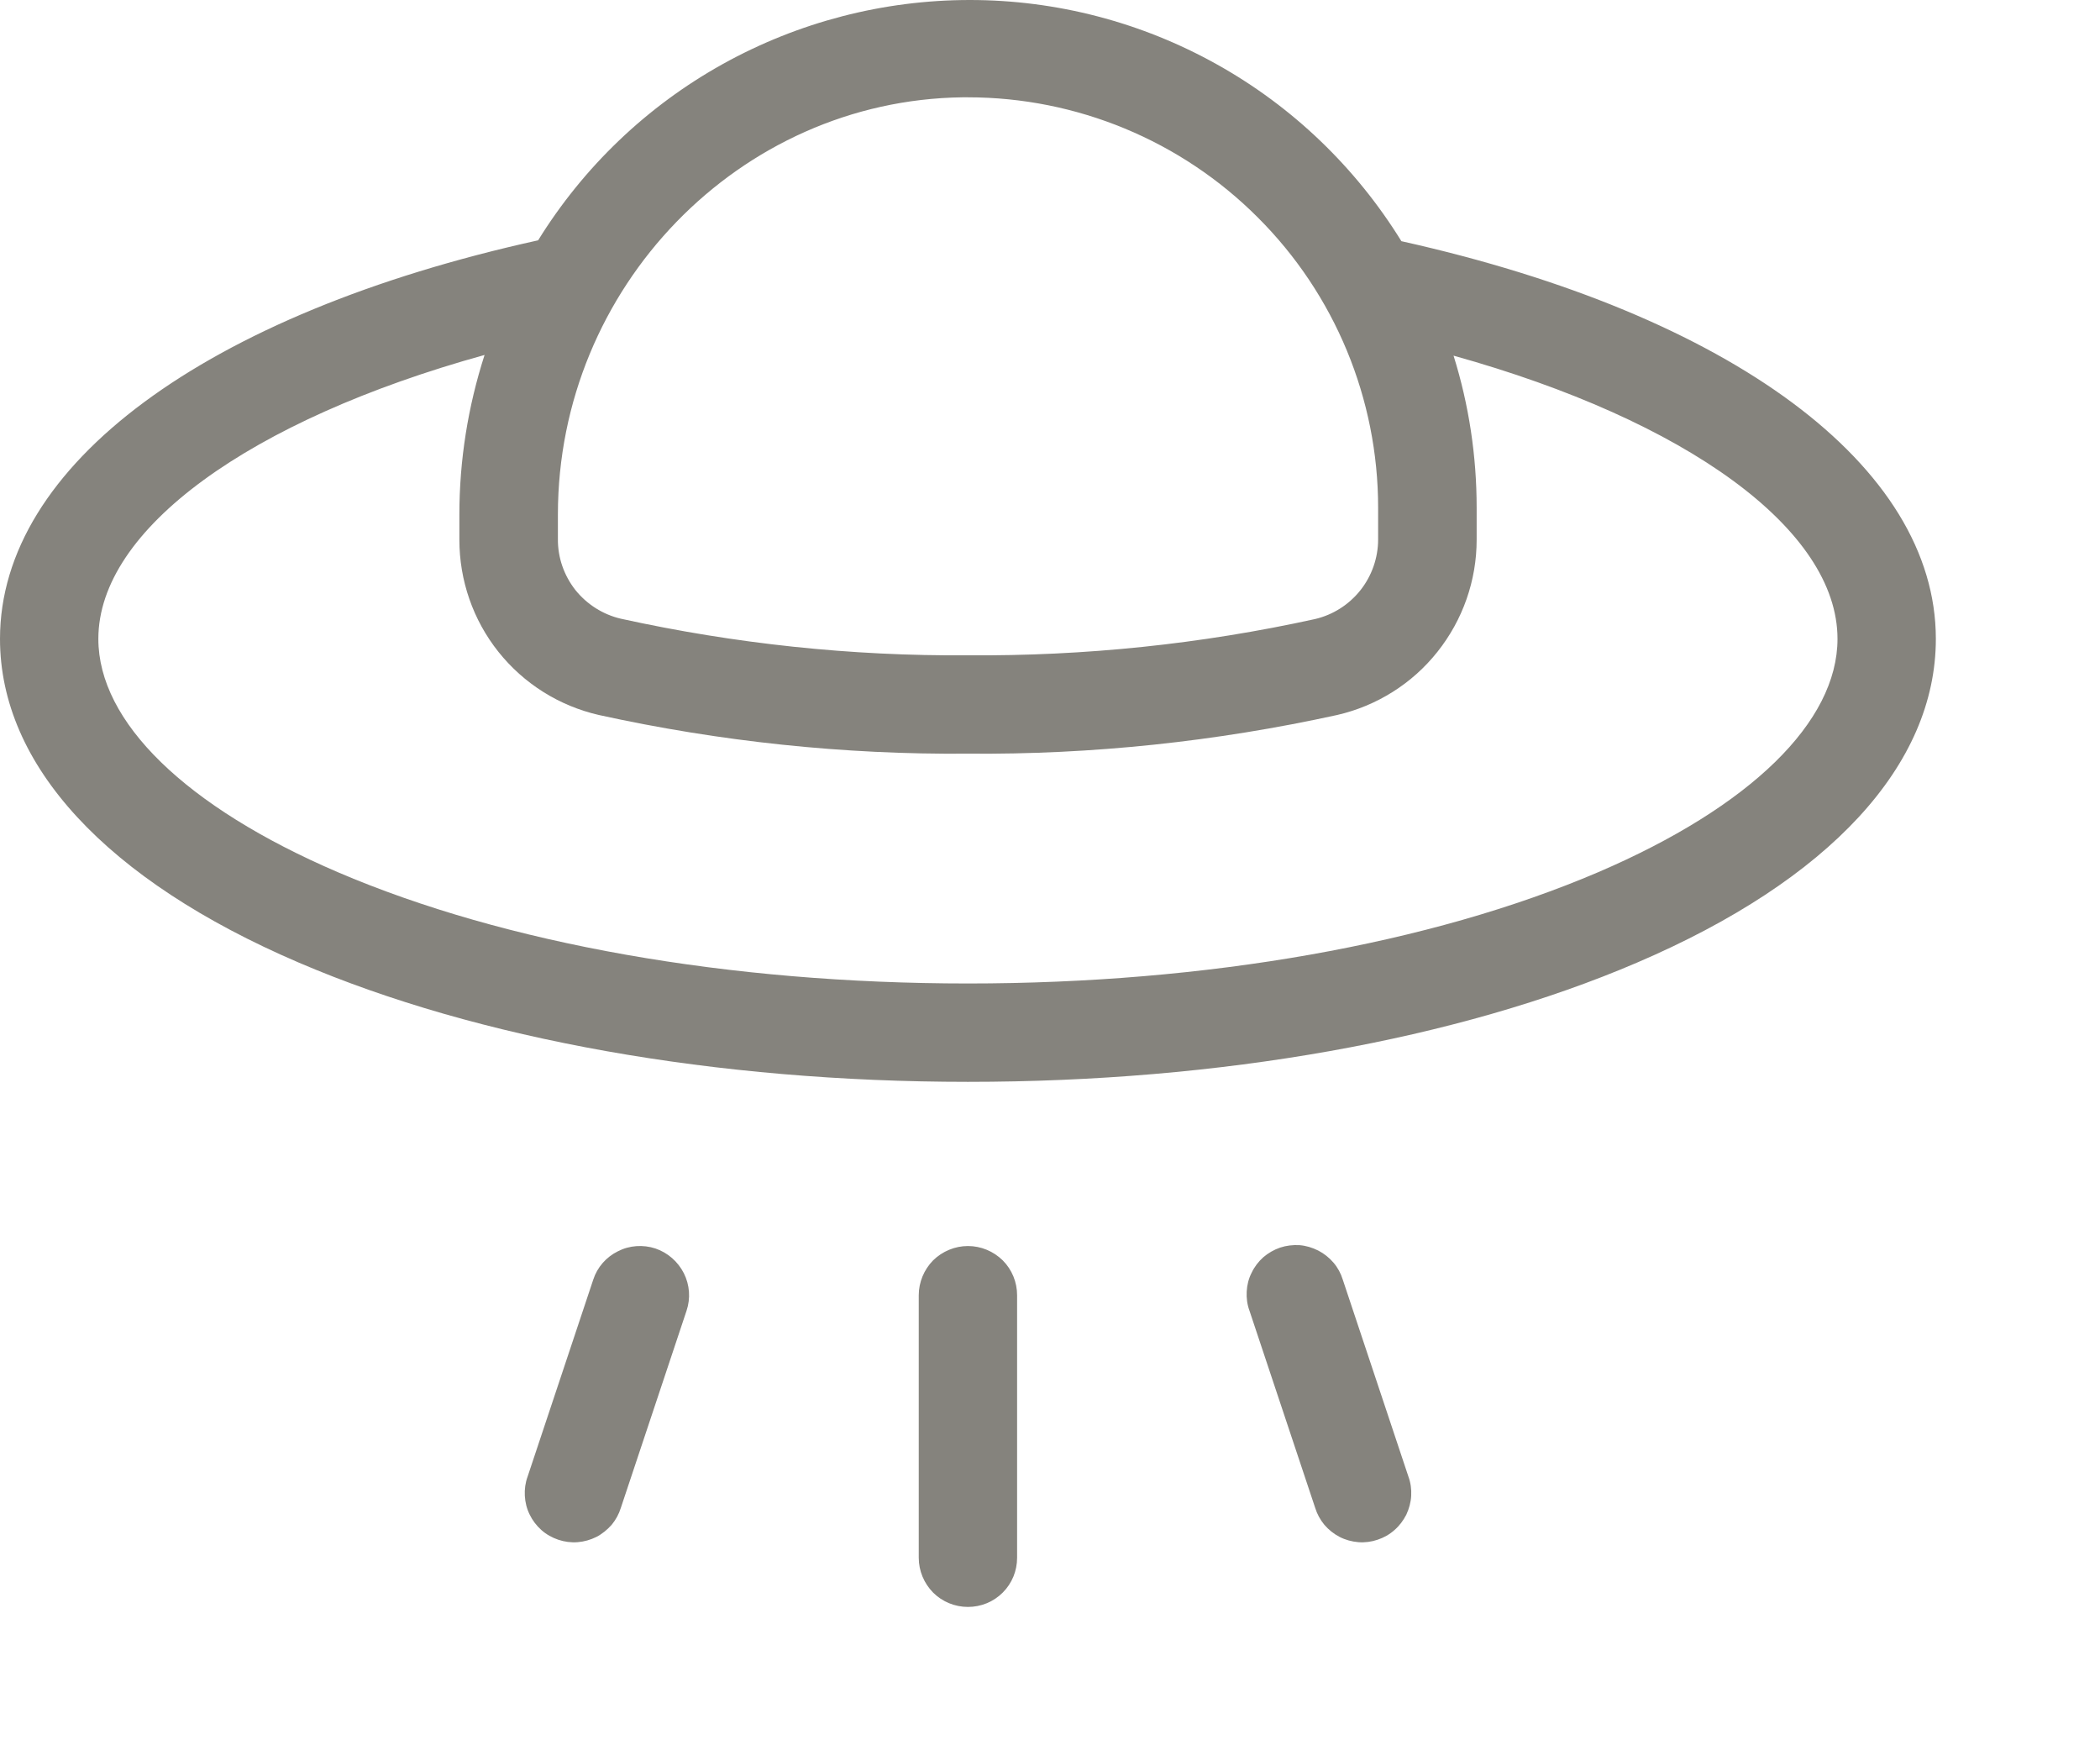 <?xml version="1.0" encoding="utf-8"?>
<svg xmlns="http://www.w3.org/2000/svg" fill="none" height="100%" overflow="visible" preserveAspectRatio="none" style="display: block;" viewBox="0 0 12 10" width="100%">
<path d="M8.048 8.436C8.061 8.471 8.066 8.509 8.064 8.546C8.062 8.583 8.052 8.62 8.036 8.654C8.019 8.687 7.997 8.717 7.968 8.742C7.94 8.767 7.908 8.785 7.872 8.797C7.837 8.809 7.799 8.814 7.762 8.811C7.725 8.808 7.688 8.798 7.655 8.781C7.622 8.764 7.592 8.74 7.568 8.712C7.544 8.683 7.526 8.65 7.515 8.614L7.14 7.489C7.127 7.454 7.122 7.417 7.124 7.379C7.126 7.342 7.135 7.305 7.152 7.272C7.168 7.238 7.191 7.208 7.219 7.183C7.247 7.159 7.28 7.14 7.315 7.128C7.351 7.116 7.388 7.112 7.426 7.114C7.463 7.117 7.499 7.128 7.533 7.145C7.566 7.162 7.595 7.185 7.62 7.214C7.644 7.242 7.662 7.275 7.673 7.311L8.048 8.436ZM5.531 7.119C5.457 7.119 5.385 7.149 5.332 7.201C5.28 7.254 5.25 7.326 5.25 7.4V8.9C5.25 8.975 5.28 9.046 5.332 9.099C5.385 9.152 5.457 9.181 5.531 9.181C5.606 9.181 5.677 9.152 5.73 9.099C5.783 9.046 5.812 8.975 5.812 8.9V7.4C5.812 7.326 5.783 7.254 5.73 7.201C5.677 7.149 5.606 7.119 5.531 7.119ZM3.745 7.133C3.675 7.11 3.597 7.115 3.531 7.149C3.464 7.182 3.413 7.24 3.39 7.311L3.015 8.436C3.002 8.471 2.997 8.509 2.999 8.546C3.001 8.583 3.01 8.62 3.027 8.654C3.043 8.687 3.066 8.717 3.094 8.742C3.122 8.767 3.155 8.785 3.19 8.797C3.226 8.809 3.263 8.814 3.301 8.811C3.338 8.808 3.374 8.798 3.408 8.781C3.441 8.764 3.47 8.74 3.495 8.712C3.519 8.683 3.537 8.65 3.548 8.614L3.923 7.489C3.947 7.418 3.941 7.341 3.908 7.275C3.874 7.208 3.816 7.157 3.745 7.133ZM11.062 3.65C11.062 4.371 10.456 5.028 9.354 5.5C8.328 5.94 6.971 6.181 5.531 6.181C4.092 6.181 2.734 5.94 1.708 5.5C0.607 5.028 0 4.371 0 3.65C0 2.658 1.175 1.792 3.075 1.373C3.335 0.953 3.698 0.606 4.13 0.366C4.562 0.126 5.048 -0 5.542 1.06044e-06C6.037 0 6.523 0.127 6.954 0.368C7.386 0.609 7.748 0.957 8.008 1.378C9.895 1.798 11.062 2.663 11.062 3.65ZM3.188 2.94V3.08C3.187 3.186 3.223 3.288 3.288 3.371C3.354 3.453 3.445 3.511 3.548 3.535C4.199 3.678 4.864 3.749 5.531 3.744C6.198 3.749 6.863 3.68 7.514 3.537C7.617 3.513 7.708 3.455 7.774 3.372C7.839 3.29 7.875 3.187 7.875 3.082V2.9C7.875 2.279 7.628 1.682 7.188 1.243C6.749 0.803 6.152 0.556 5.531 0.556H5.499C4.225 0.573 3.188 1.642 3.188 2.94ZM10.5 3.65C10.5 3.025 9.638 2.403 8.306 2.032C8.394 2.313 8.438 2.606 8.438 2.9V3.084C8.438 3.316 8.359 3.542 8.214 3.724C8.07 3.906 7.867 4.033 7.641 4.085C6.948 4.237 6.24 4.312 5.531 4.306C4.822 4.312 4.114 4.237 3.422 4.085C3.195 4.033 2.993 3.906 2.848 3.724C2.703 3.542 2.625 3.316 2.625 3.084V2.94C2.625 2.63 2.674 2.323 2.769 2.028C1.429 2.399 0.562 3.023 0.562 3.65C0.562 4.125 1.061 4.61 1.93 4.983C2.887 5.393 4.166 5.619 5.531 5.619C6.896 5.619 8.175 5.393 9.133 4.983C10.002 4.61 10.5 4.125 10.5 3.65Z" fill="#85837D" id="Vector"/>
</svg>